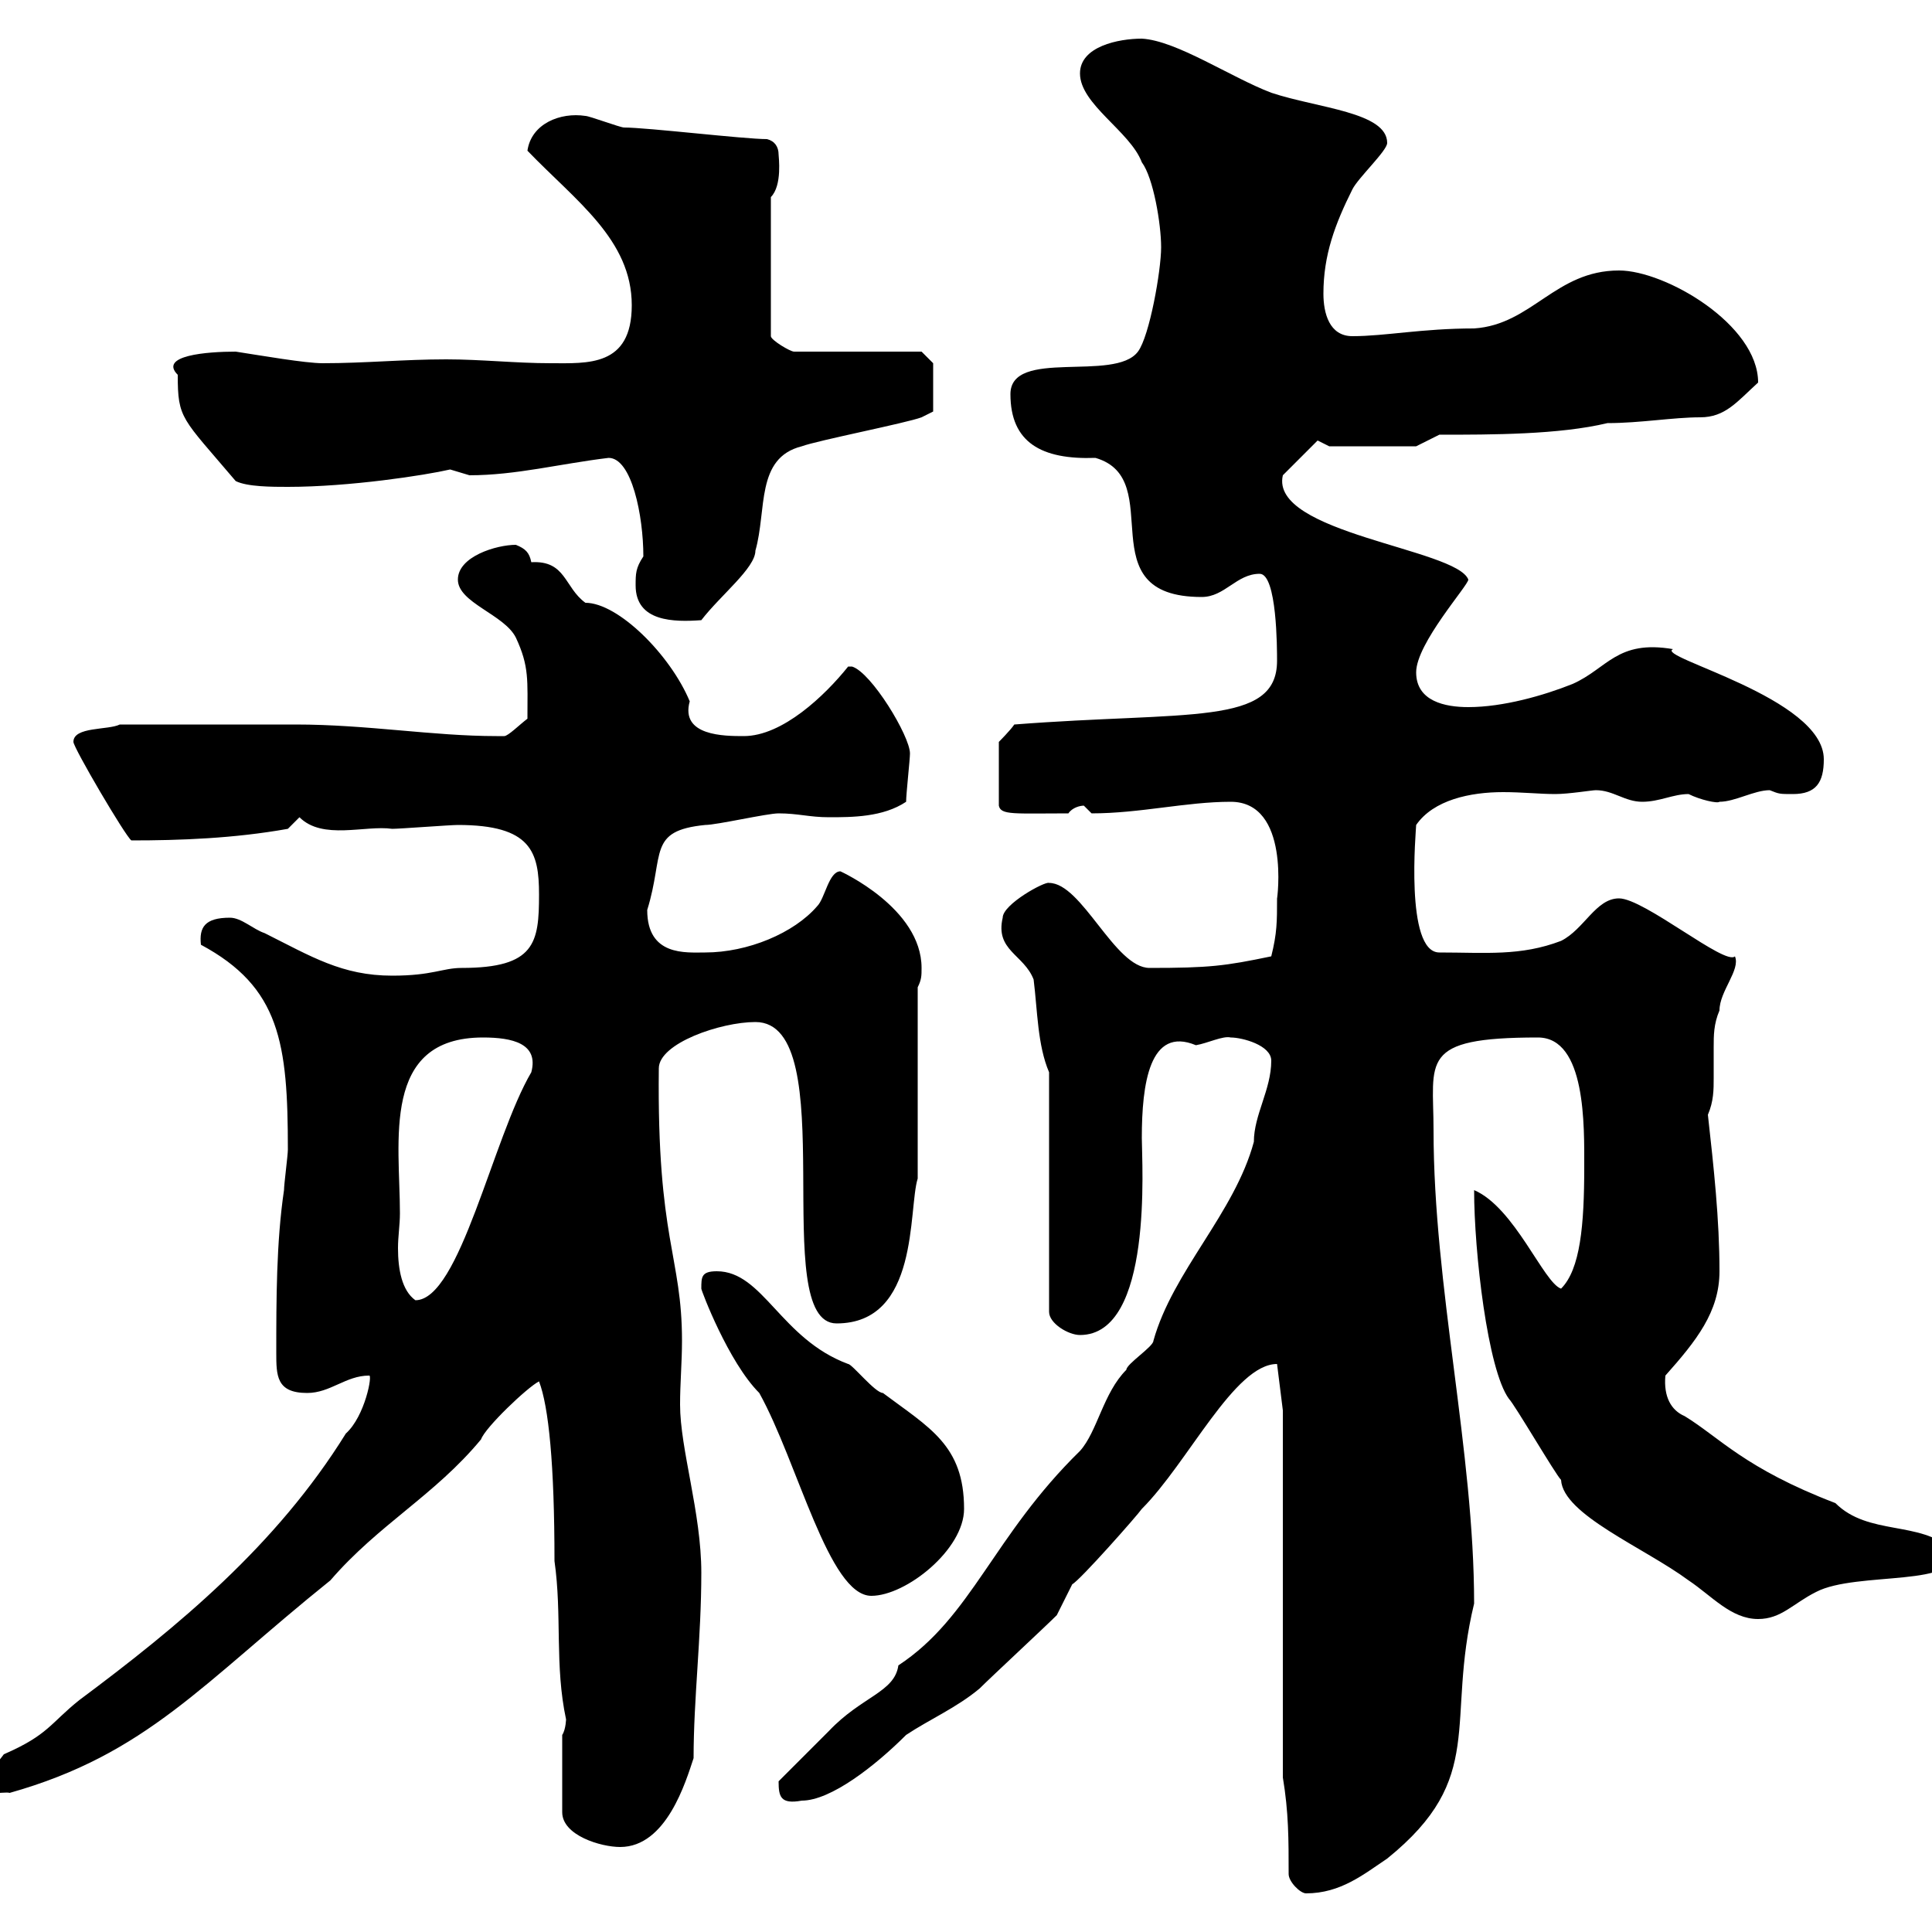 <svg xmlns="http://www.w3.org/2000/svg" xmlns:xlink="http://www.w3.org/1999/xlink" width="300" height="300"><path d="M200.10 291C200.10 292.20 201.90 294 202.80 294C208.20 294 211.80 291 215.40 288.60C231 276 224.40 267.60 228.90 249C228.90 225.30 222.60 199.80 222.60 175.50C222.60 164.70 220.20 161.10 238.80 161.10C246.30 161.10 246 174.90 246 181.20C246 190.20 245.40 197.10 242.40 200.10C239.70 199.20 235.20 187.50 228.90 184.80C228.90 194.40 231 212.70 234.30 217.20C235.20 218.10 241.50 228.90 242.40 229.80C242.70 235.20 255.30 240.30 262.20 245.40C265.80 247.80 268.80 251.40 273 251.40C276.60 251.40 278.40 249 282 247.20C288.30 243.90 305.10 246.60 303 240.60C298.20 236.10 290.10 238.50 285 233.40C270.90 228 267 223.20 261.60 219.90C259.50 219 258.30 216.90 258.60 213.60C263.40 208.20 267 203.70 267 197.40C267 189.30 266.10 181.20 265.20 173.10C266.10 171 266.10 169.20 266.10 167.40C266.10 165.60 266.10 164.10 266.10 162.60C266.10 160.80 266.10 159 267 156.90C267 153.90 270.30 150.60 269.40 148.50C267.90 150 255.30 139.50 251.40 139.50C247.80 139.50 246 144.30 242.40 146.10C236.10 148.50 230.70 147.90 223.50 147.90C218.10 147.90 219.90 128.70 219.90 128.10C222.60 124.20 228.30 123 233.40 123C236.40 123 239.10 123.30 241.50 123.30C243.60 123.30 247.20 122.70 247.80 122.70C250.50 122.70 252.30 124.50 255 124.50C257.70 124.50 259.80 123.30 262.20 123.30C264 124.20 266.70 124.80 267 124.50C269.40 124.50 272.40 122.70 274.80 122.70C276.30 123.30 276.30 123.30 278.40 123.30C282 123.30 283.20 121.50 283.20 117.90C283.20 108.30 256.80 102 259.80 100.80C251.10 99.30 249.60 103.80 244.20 106.20C239.70 108 233.40 109.80 228 109.80C224.40 109.80 219.90 108.90 219.90 104.40C219.90 99.90 228 90.90 228 90C226.20 85.20 197.10 82.80 199.20 73.80L204.60 68.40L206.40 69.30L219.90 69.30L223.50 67.50C231.60 67.50 242.10 67.50 249.60 65.70C254.70 65.70 259.80 64.80 264 64.80C267.90 64.80 269.70 62.40 273 59.40C273 50.40 258.60 42 251.40 42C241.50 42 237.90 50.40 228.90 51C220.80 51 215.10 52.20 210 52.20C206.40 52.20 205.50 48.60 205.50 45.60C205.50 39.60 207.30 34.80 210 29.40C210.90 27.60 215.40 23.40 215.40 22.20C215.40 17.40 204.60 16.80 197.40 14.40C191.10 12 182.70 6.30 177.30 6C173.70 6 167.70 7.20 167.70 11.40C167.70 16.20 175.50 20.40 177.30 25.20C179.10 27.60 180.30 34.80 180.30 38.40C180.30 42 178.50 52.20 176.70 54.60C173.10 59.40 156.90 54 156.90 61.20C156.90 68.70 161.70 71.40 170.10 71.10C181.50 74.40 168.60 92.70 186.60 92.70C190.20 92.70 192 89.10 195.60 89.10C198.30 89.10 198.30 100.80 198.30 102.60C198.30 112.80 184.50 110.40 157.50 112.50C156.90 113.40 155.10 115.20 155.10 115.20L155.10 125.10C155.40 126.60 157.50 126.30 165.90 126.30C166.50 125.40 167.70 125.10 168.30 125.10C168.30 125.10 169.50 126.30 169.50 126.30C177 126.30 184.20 124.50 191.10 124.50C200.40 124.50 198.30 139.80 198.30 139.50C198.30 143.10 198.30 144.90 197.40 148.50C190.20 150 187.80 150.30 178.50 150.30C173.10 150.30 168 137.10 162.90 137.10C162.30 136.80 155.70 140.40 155.70 142.50C154.50 147.60 159 148.20 160.50 152.10C161.10 156.90 161.10 162.30 162.90 166.50L162.90 203.70C162.90 205.50 165.90 207.30 167.70 207.30C179.10 207.30 177.30 180.60 177.30 176.70C177.30 168.30 178.50 159.30 185.70 162.30C187.50 162 189.90 160.80 191.10 161.10C192.90 161.10 197.40 162.30 197.40 164.70C197.40 169.20 194.70 173.10 194.70 177.30C191.70 188.40 182.10 197.40 179.10 208.20C179.10 209.10 174.90 211.80 174.90 212.70C171.30 216.30 170.40 222.30 167.70 225.30C154.20 238.50 150.90 251.10 139.50 258.60C138.90 262.80 133.80 263.40 128.70 268.80C128.10 269.40 121.50 276 120.90 276.60C120.90 279 121.20 280.20 124.50 279.60C129 279.60 135.90 274.20 140.70 269.40C144.30 267 148.50 265.20 152.10 262.20C153.90 260.40 162.30 252.60 164.10 250.80C164.70 249.60 165.90 247.20 166.50 246C167.70 245.40 176.70 235.20 177.30 234.30C184.50 227.10 191.70 211.80 198.30 211.80L199.20 219L199.20 276C200.10 281.40 200.10 285.60 200.10 291ZM87.30 269.40L87.30 281.40C87.30 285 93.30 286.80 96.30 286.80C103.50 286.80 106.50 276.60 107.70 273C107.70 263.70 108.90 254.40 108.90 244.20C108.90 234.90 105.60 225 105.60 218.10C105.60 214.80 105.90 211.50 105.90 208.20C105.90 195 102 192.60 102.30 165.90C102.30 162 111.90 158.70 117.30 158.70C131.10 158.70 119.10 205.50 129.90 205.50C142.80 205.50 141 187.80 142.50 183C142.50 178.50 142.50 157.50 142.50 153.30C143.10 152.10 143.10 151.50 143.10 150.30C143.10 141 130.50 135.30 130.50 135.30C128.70 135.30 128.10 139.50 126.90 140.70C123.30 144.90 116.10 147.90 109.50 147.90C106.50 147.90 100.50 148.50 100.50 141.30C103.20 132.60 100.50 129 109.50 128.10C111.30 128.10 119.10 126.30 120.90 126.30C123.90 126.30 125.70 126.90 128.70 126.90C132.30 126.90 137.10 126.90 140.70 124.50C140.70 123.30 141.30 117.90 141.30 117C141.30 114.30 135.30 104.40 132.30 103.50L131.70 103.50C128.10 108 121.50 114.30 115.50 114.30C112.50 114.30 105.60 114.30 107.10 108.90C104.10 101.70 96 93.60 90.90 93.60C87.60 91.20 87.90 87 82.50 87.30C82.20 85.80 81.60 85.20 80.10 84.60C77.10 84.60 71.10 86.40 71.10 90C71.10 93.60 78.30 95.40 80.10 99C82.20 103.50 81.90 105.60 81.90 111.60C80.70 112.50 78.90 114.30 78.30 114.30C77.10 114.30 77.10 114.30 77.10 114.30C67.20 114.30 57 112.50 45.90 112.50L18.60 112.50C16.80 113.40 11.40 112.80 11.40 115.20C11.40 116.10 19.50 129.90 20.40 130.50C27.90 130.50 36.30 130.20 44.70 128.70L46.50 126.90C50.10 130.50 56.70 128.10 60.90 128.70C62.10 128.70 69.90 128.10 71.10 128.10C82.50 128.10 83.70 132.30 83.70 138.90C83.70 146.40 83.10 150.30 71.70 150.30C68.70 150.30 67.20 151.50 60.90 151.50C53.10 151.50 48.30 148.50 41.10 144.90C39.30 144.30 37.50 142.50 35.70 142.50C31.80 142.50 30.90 144 31.20 146.70C43.50 153.30 44.70 162 44.70 178.50C44.70 179.40 44.10 183.90 44.10 184.80C42.90 192.90 42.90 201.90 42.90 210C42.90 213.60 42.90 216.30 47.70 216.30C51.30 216.30 53.70 213.60 57.30 213.60C57.90 213.30 56.70 219.90 53.70 222.60C42.90 240 27.60 252.60 12.30 264C7.80 267.60 7.50 269.40 0.60 272.40C0.60 272.40-2.10 276-3 276.60C-3 279.30 0.60 278.10 1.50 278.40C22.80 272.40 31.50 261.30 51.30 245.40C58.80 236.70 67.50 232.20 74.70 223.50C75.30 221.70 81.90 215.40 83.70 214.50C85.20 218.40 86.10 227.40 86.10 242.40C87.30 250.80 86.10 258.60 87.90 267C87.90 266.70 87.90 268.50 87.30 269.40ZM108.90 200.10C108.90 200.40 113.10 211.50 117.90 216.30C123.90 227.10 128.70 247.80 135.30 247.80C140.70 247.80 149.70 240.60 149.70 234.30C149.70 224.40 144.30 221.70 137.10 216.30C135.90 216.30 132.30 211.80 131.70 211.80C121.20 207.90 118.50 197.40 111.30 197.40C108.90 197.40 108.90 198.30 108.90 200.10ZM62.10 188.40C62.10 177.30 59.10 161.10 75 161.10C79.50 161.10 83.70 162 82.50 166.50C76.50 176.70 71.40 201.90 64.50 201.90C62.40 200.40 61.80 197.10 61.80 193.80C61.80 192 62.10 190.20 62.10 188.40ZM98.70 90.90C98.70 96.60 104.70 96.60 108.90 96.30C111.90 92.40 117.30 88.20 117.30 85.50C119.10 79.20 117.30 71.10 124.50 69.30C126.90 68.40 140.70 65.70 143.10 64.80L144.90 63.90L144.90 56.40L143.10 54.60L123.30 54.60C122.70 54.60 119.70 52.80 119.70 52.20L119.70 30.60C121.50 28.80 120.90 24.30 120.90 24C120.90 22.80 120.30 21.90 119.10 21.60C115.50 21.60 100.50 19.80 96.90 19.80C96.30 19.80 91.50 18 90.90 18C87 17.40 82.50 19.20 81.90 23.40C89.40 31.20 98.10 37.20 98.10 47.40C98.10 57 91.20 56.40 85.50 56.40C80.10 56.40 74.70 55.80 69.30 55.80C62.70 55.80 56.70 56.40 50.10 56.40C47.40 56.40 40.50 55.20 36.60 54.60C32.10 54.60 24.60 55.20 27.60 58.20C27.60 65.10 28.20 64.80 36.60 74.70C38.40 75.60 42.30 75.60 44.70 75.60C54.30 75.60 66 73.80 69.90 72.90C69.90 72.90 72.90 73.80 72.90 73.80C80.10 73.80 87 72 94.50 71.10C98.10 71.10 99.90 80.10 99.90 86.40C98.70 88.20 98.70 89.10 98.70 90.90Z"/></svg>
